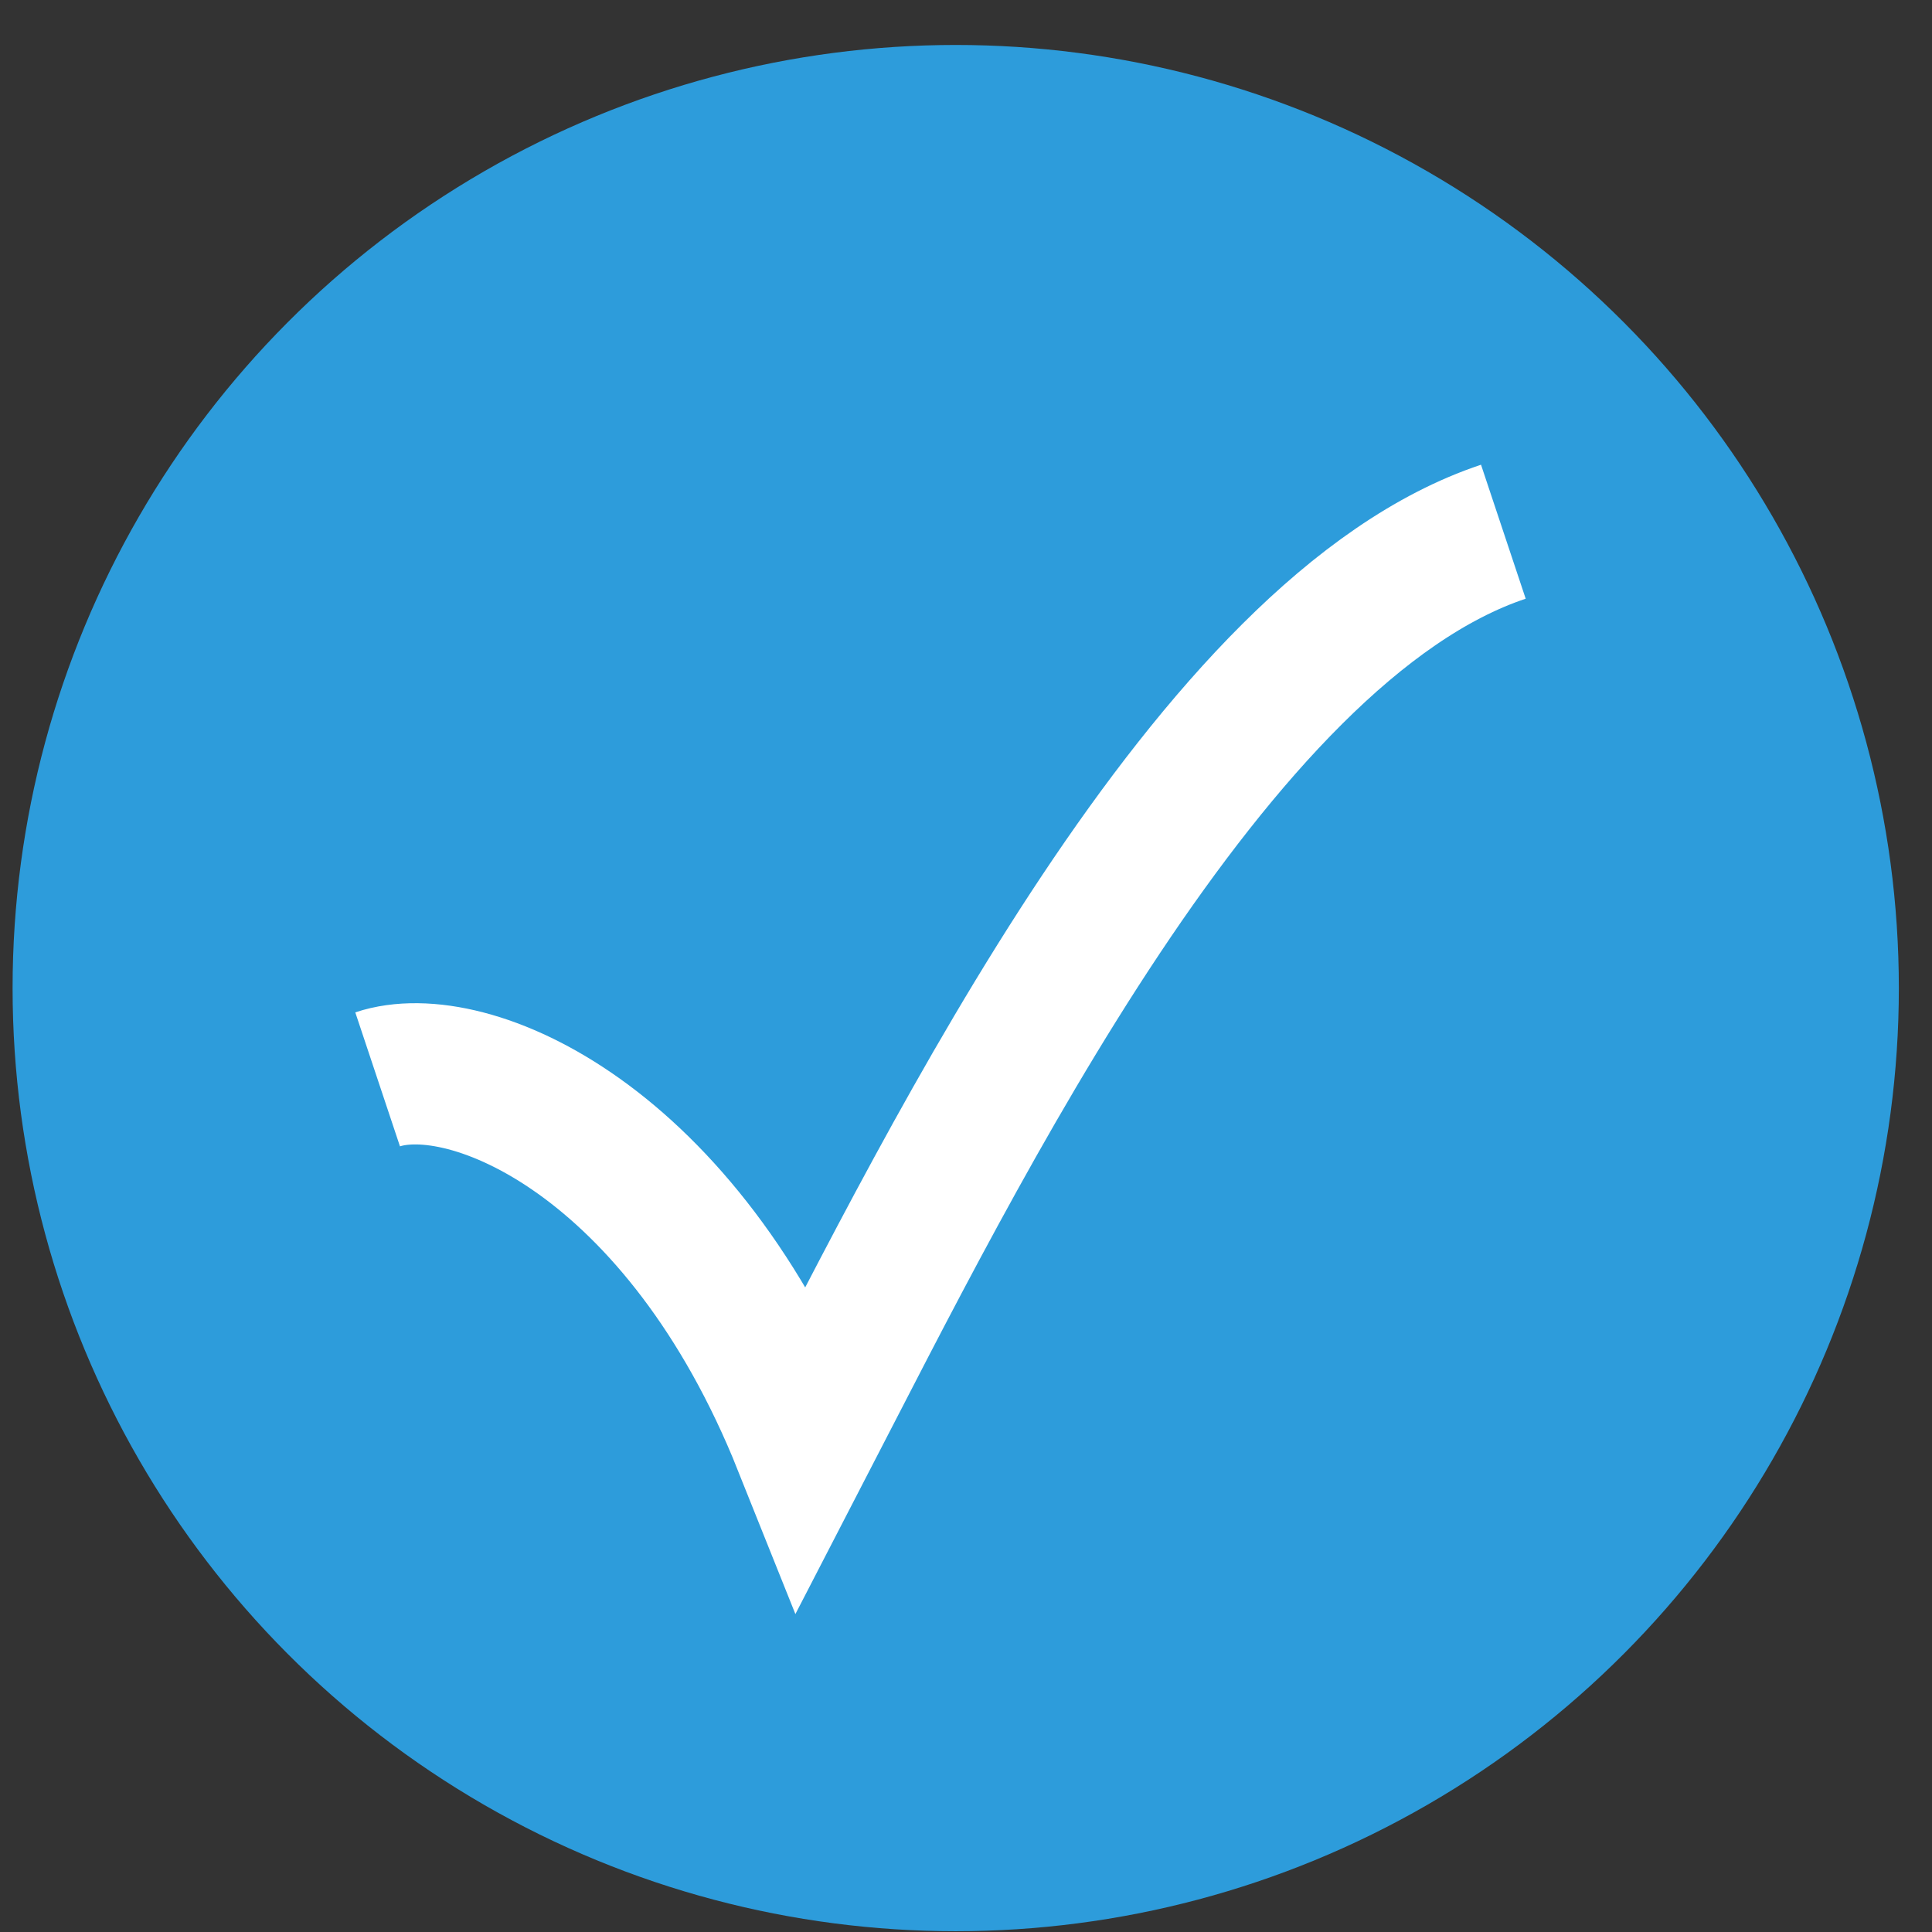 <svg width="37" height="37" viewBox="0 0 37 37" fill="none" xmlns="http://www.w3.org/2000/svg">
<rect x="0" y="0" width="37" height="37" fill="#333333" stroke="none"/>
<circle cx="18.303" cy="18.923" r="18.062" fill="#2D9CDB"/>
<path d="M7.232 20.671C8.98 20.088 13.059 21.836 15.39 27.663C18.303 22.03 23.197 12.048 28.791 10.183" stroke="white" stroke-width="2.705"/>
</svg>
